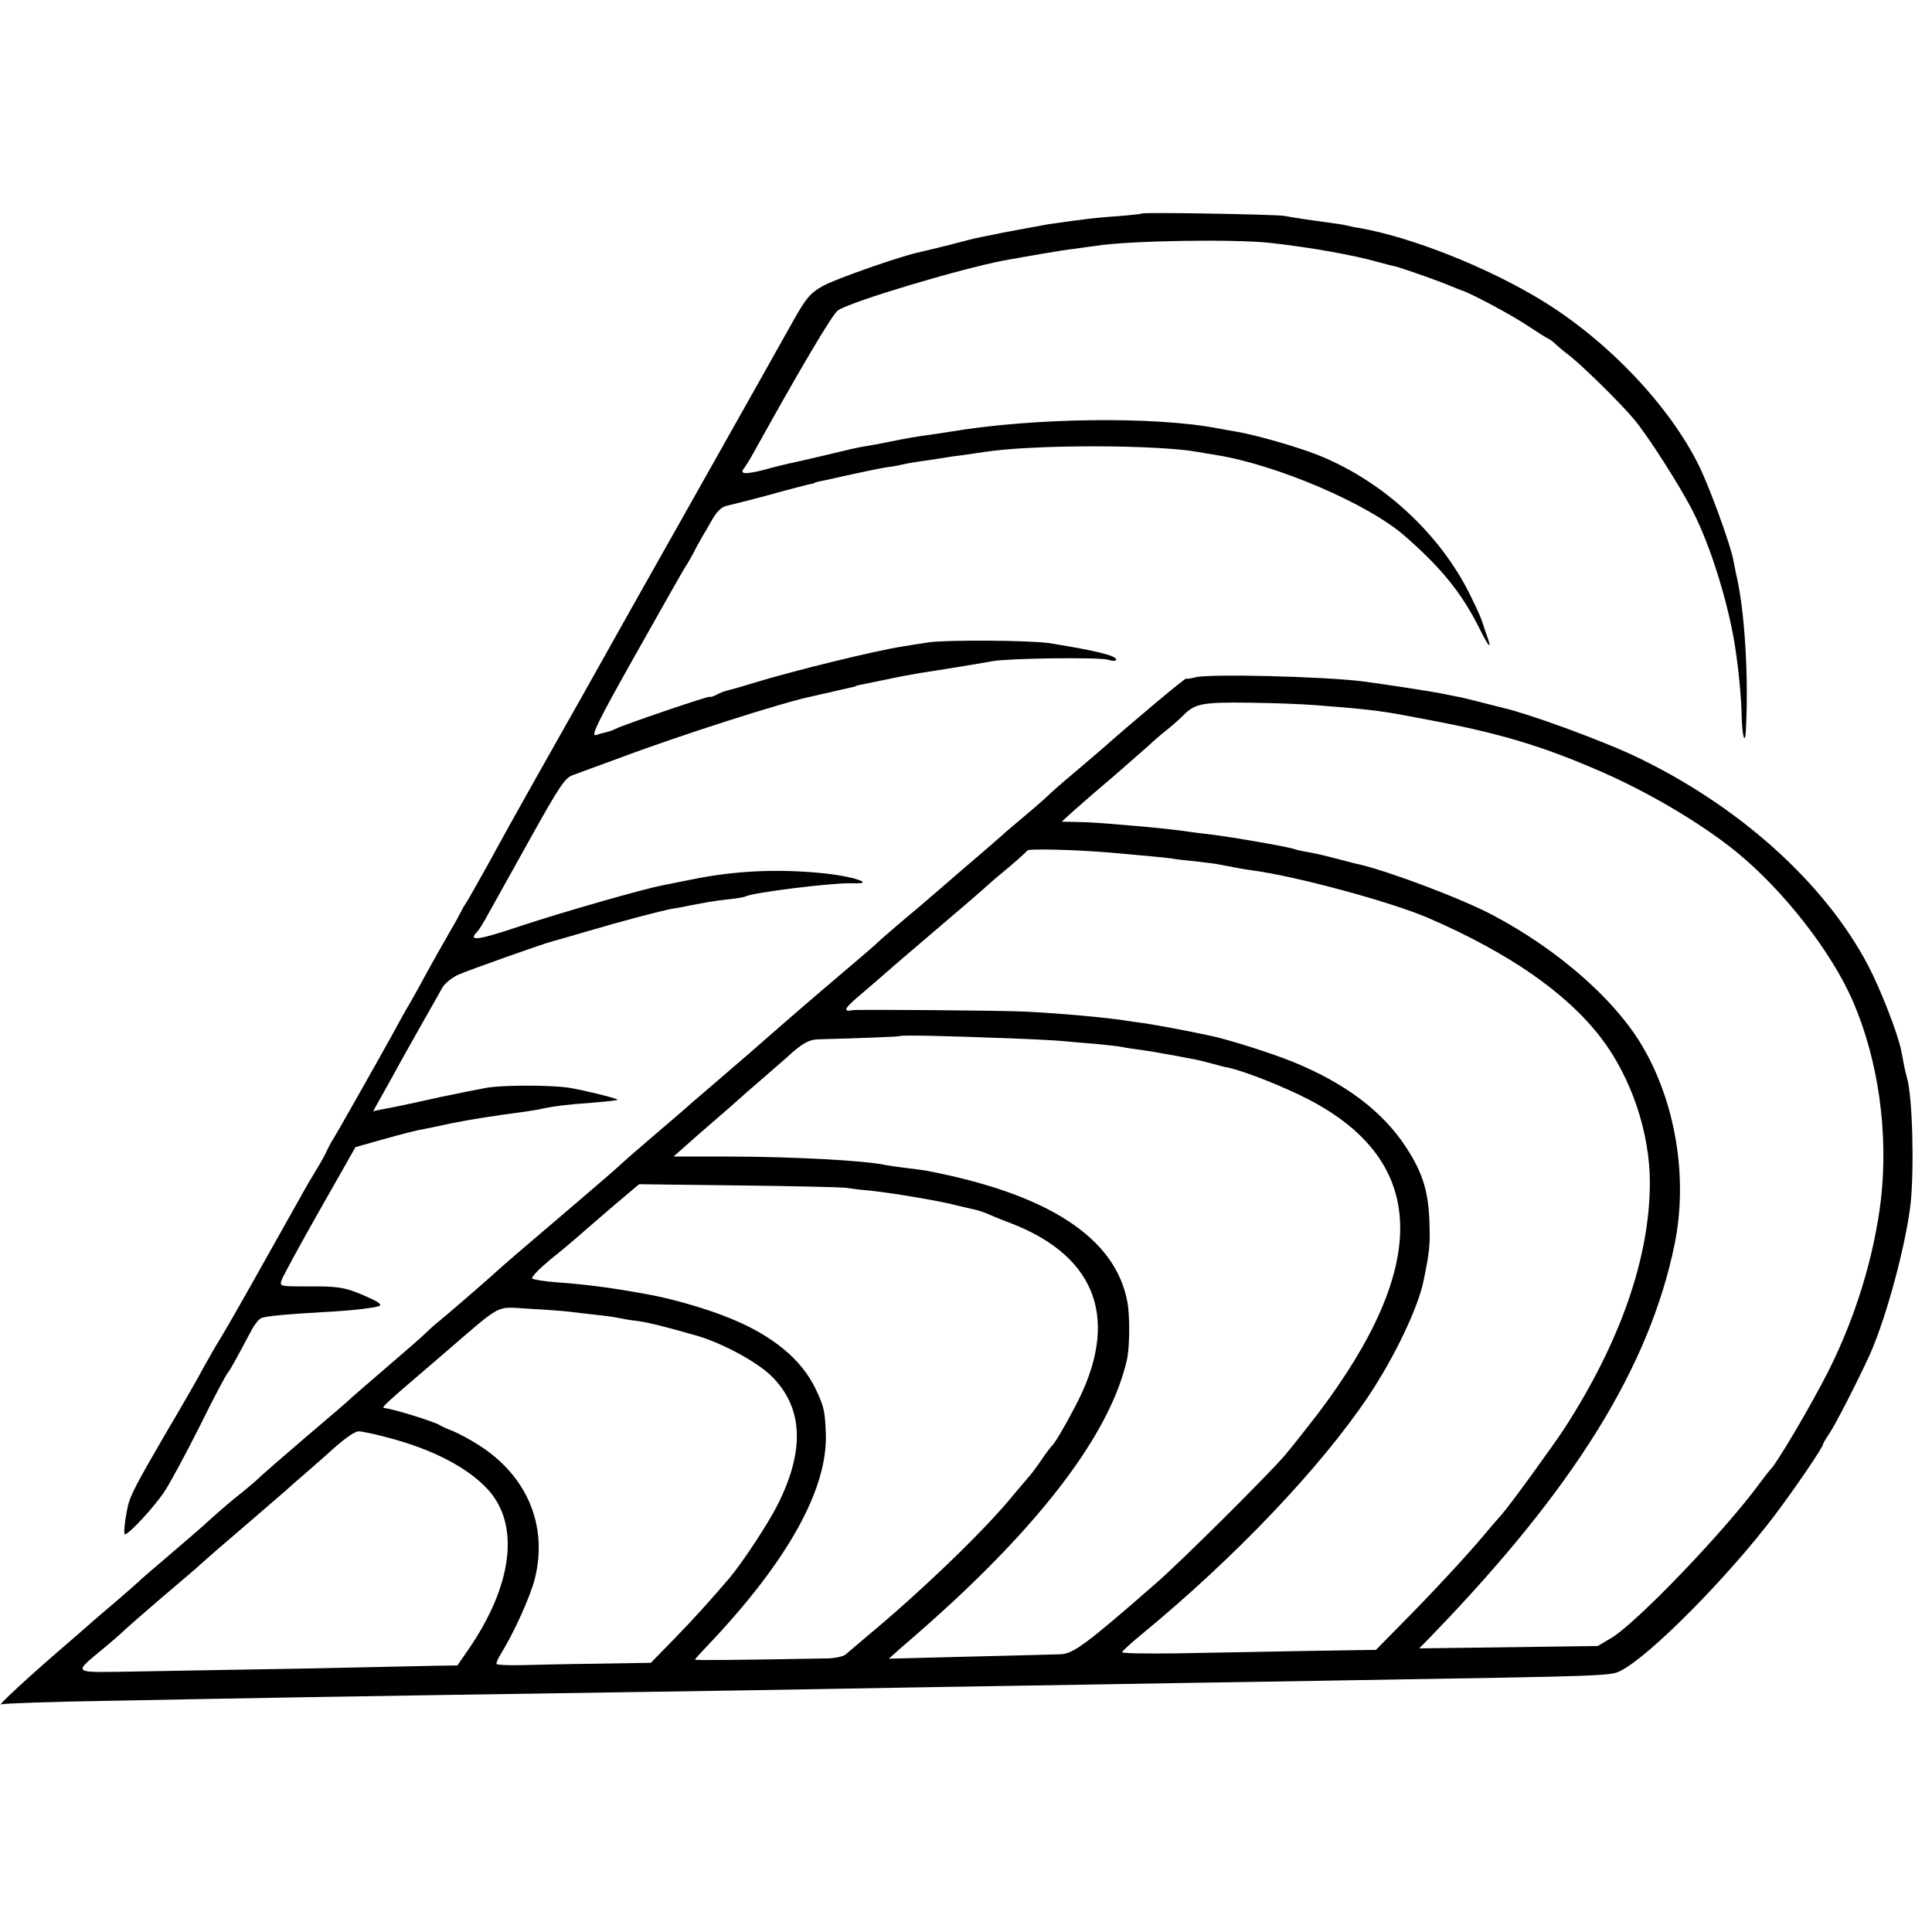 <?xml version="1.0" standalone="no"?>
<!DOCTYPE svg PUBLIC "-//W3C//DTD SVG 20010904//EN"
 "http://www.w3.org/TR/2001/REC-SVG-20010904/DTD/svg10.dtd">
<svg version="1.0" xmlns="http://www.w3.org/2000/svg"
 width="656pt" height="656pt" viewBox="0 0 656 656"
 preserveAspectRatio="xMidYMid meet">
<g transform="translate(0,656) scale(0.1,-0.1)"
fill="#000000" stroke="none">
<path d="M3878 5835 c-2 -1 -39 -6 -83 -9 -44 -3 -96 -8 -115 -11 -19 -2 -53
-7 -75 -10 -22 -3 -51 -7 -65 -10 -14 -3 -38 -7 -55 -10 -16 -3 -52 -10 -80
-15 -27 -6 -61 -12 -74 -15 -13 -2 -60 -14 -105 -26 -45 -11 -89 -22 -99 -24
-65 -13 -290 -92 -333 -116 -43 -24 -57 -41 -102 -121 -29 -51 -66 -118 -83
-148 -49 -87 -439 -780 -467 -829 -124 -222 -243 -433 -262 -466 -33 -59 -104
-184 -132 -235 -14 -25 -55 -99 -91 -165 -37 -66 -71 -127 -77 -135 -6 -8 -13
-22 -17 -30 -4 -8 -19 -36 -34 -61 -26 -45 -63 -110 -110 -197 -13 -24 -29
-51 -34 -60 -6 -9 -30 -53 -54 -97 -66 -119 -190 -338 -201 -355 -6 -8 -14
-25 -20 -37 -5 -12 -20 -39 -33 -60 -13 -21 -39 -65 -57 -98 -42 -75 -47 -84
-160 -285 -51 -91 -103 -181 -115 -200 -12 -19 -35 -60 -52 -90 -16 -31 -77
-137 -135 -235 -93 -160 -116 -203 -124 -240 -10 -46 -15 -95 -10 -95 14 0
106 100 138 151 19 30 72 128 117 218 45 91 87 171 94 179 10 13 24 38 83 149
10 18 24 35 32 38 16 6 86 13 212 20 96 5 183 15 190 22 7 6 -18 20 -80 45
-45 17 -74 21 -158 20 -101 0 -103 0 -96 21 4 12 62 119 129 237 l122 215 99
28 c54 15 111 30 127 32 15 3 60 12 100 21 65 13 147 26 247 39 19 3 48 7 63
11 45 9 76 13 170 20 48 4 86 8 84 10 -6 6 -122 34 -167 41 -65 9 -217 9 -275
0 -27 -5 -99 -19 -160 -32 -121 -27 -156 -34 -199 -42 l-29 -6 33 59 c18 32
47 84 63 114 17 30 51 91 76 135 25 44 53 93 61 108 8 16 32 36 55 47 39 17
295 108 325 115 8 2 60 17 115 33 118 35 248 69 290 77 17 2 41 7 55 10 63 12
78 15 130 21 30 3 58 8 61 10 22 13 294 47 362 45 89 -4 1 25 -109 35 -148 14
-290 7 -429 -21 -44 -9 -91 -18 -105 -21 -68 -13 -343 -92 -482 -138 -145 -49
-182 -54 -147 -19 5 5 22 32 37 60 15 27 79 142 142 255 98 176 119 208 145
216 16 6 86 32 155 57 207 78 561 191 655 210 11 3 41 9 66 15 26 6 55 13 65
15 11 2 19 4 19 5 0 2 -1 1 105 23 41 9 93 18 115 22 48 7 196 31 245 40 55
10 360 14 392 5 16 -5 28 -5 28 0 0 14 -65 30 -225 56 -65 10 -347 12 -411 3
-32 -5 -72 -11 -89 -14 -87 -13 -370 -82 -510 -125 -38 -12 -78 -23 -87 -25
-9 -2 -26 -9 -37 -15 -12 -6 -21 -8 -21 -6 0 5 -302 -98 -320 -109 -6 -3 -18
-8 -27 -10 -10 -2 -28 -7 -40 -11 -18 -5 8 48 137 277 88 156 164 291 170 299
6 8 17 29 26 45 8 17 21 39 27 50 7 11 23 39 36 62 16 27 32 43 50 46 14 3 78
19 141 36 63 18 124 33 135 36 11 2 20 4 20 5 0 1 7 3 15 5 8 1 60 13 115 25
55 12 109 23 120 24 11 1 34 5 50 9 17 4 48 9 70 12 22 3 49 7 60 9 11 2 43 7
70 10 28 4 61 9 75 11 164 26 587 26 730 0 14 -3 41 -7 60 -10 208 -34 516
-166 640 -275 124 -108 193 -194 251 -309 37 -75 48 -83 23 -16 -4 11 -8 25
-10 30 -4 17 -42 98 -66 140 -109 191 -290 349 -493 430 -71 28 -210 68 -275
79 -19 3 -47 8 -62 11 -216 42 -626 37 -913 -11 -16 -3 -46 -7 -65 -10 -47 -6
-75 -11 -140 -24 -30 -6 -66 -13 -80 -15 -32 -5 -47 -9 -152 -34 -48 -11 -98
-23 -110 -25 -13 -3 -51 -12 -86 -22 -65 -16 -83 -14 -64 8 5 7 20 31 32 53
158 285 267 469 285 481 47 31 408 139 561 169 83 15 197 35 240 40 27 4 60 8
74 10 108 18 471 24 595 10 134 -15 282 -41 369 -66 21 -6 46 -12 55 -14 21
-5 147 -49 186 -66 17 -7 32 -13 35 -14 26 -6 170 -83 224 -119 38 -25 71 -46
73 -46 2 0 10 -6 18 -12 7 -7 32 -29 56 -47 46 -37 163 -151 215 -212 46 -53
161 -233 204 -319 55 -109 109 -278 136 -423 14 -77 27 -199 28 -274 2 -64 11
-94 14 -45 10 186 -4 416 -34 537 -1 6 -5 24 -8 41 -10 54 -76 235 -113 314
-99 207 -312 432 -538 570 -185 113 -443 215 -620 246 -16 2 -37 7 -45 9 -8 2
-34 6 -57 9 -68 9 -126 18 -153 23 -28 5 -477 13 -482 8z"/>
<path d="M4058 4260 c-15 -4 -28 -6 -30 -4 -3 3 -166 -133 -293 -245 -17 -14
-59 -51 -95 -81 -36 -30 -72 -62 -80 -70 -8 -8 -44 -40 -80 -70 -36 -30 -70
-59 -76 -65 -6 -5 -24 -21 -40 -35 -78 -67 -170 -146 -180 -155 -6 -5 -35 -30
-64 -55 -59 -49 -132 -112 -140 -120 -4 -5 -39 -35 -186 -160 -58 -49 -235
-203 -248 -215 -6 -5 -58 -50 -116 -100 -58 -49 -107 -92 -110 -95 -3 -3 -50
-43 -105 -90 -55 -47 -104 -90 -110 -96 -5 -6 -89 -78 -185 -160 -153 -130
-210 -179 -254 -219 -32 -29 -154 -134 -175 -151 -13 -10 -33 -28 -45 -40 -11
-11 -73 -65 -136 -119 -63 -54 -117 -101 -120 -104 -3 -4 -68 -60 -145 -125
-77 -66 -147 -127 -156 -135 -19 -19 -50 -45 -99 -84 -19 -16 -53 -45 -75 -65
-22 -21 -85 -75 -140 -122 -55 -47 -102 -87 -105 -91 -3 -3 -39 -35 -80 -70
-41 -35 -80 -68 -86 -74 -6 -5 -37 -32 -69 -60 -131 -112 -252 -224 -230 -212
6 3 170 9 365 12 586 11 614 12 1805 30 193 3 472 7 620 10 149 3 414 7 590
10 176 3 446 7 600 10 154 2 431 7 615 10 850 14 870 14 903 32 99 50 365 319
523 528 68 90 164 231 164 241 0 3 9 18 19 33 20 27 103 190 141 274 55 124
120 365 137 507 13 119 7 368 -12 430 -2 8 -7 27 -10 43 -3 15 -7 38 -10 52
-12 58 -70 207 -112 287 -149 283 -443 546 -797 713 -116 54 -354 141 -441
161 -5 1 -39 10 -75 19 -36 9 -74 19 -85 20 -11 2 -31 6 -45 9 -24 6 -195 32
-270 42 -130 17 -530 27 -572 14z m417 -95 c202 -16 213 -18 390 -52 230 -44
370 -86 560 -168 170 -73 352 -181 470 -277 161 -131 324 -340 397 -509 86
-200 120 -443 95 -669 -23 -195 -86 -402 -181 -590 -60 -118 -176 -314 -195
-330 -3 -3 -19 -23 -35 -45 -118 -162 -422 -479 -507 -528 l-44 -26 -303 -4
-303 -4 40 41 c484 500 741 912 827 1331 46 225 4 483 -112 677 -93 156 -285
324 -504 440 -105 56 -352 149 -455 173 -11 2 -45 11 -75 19 -30 8 -71 18 -90
21 -19 3 -43 8 -52 11 -19 6 -40 10 -118 24 -86 15 -114 19 -156 25 -21 2 -55
7 -74 9 -53 8 -117 15 -200 22 -117 10 -142 12 -195 13 l-50 1 36 33 c19 17
82 72 140 121 57 50 111 97 120 105 9 9 35 32 59 51 24 19 50 43 59 52 38 39
64 44 222 42 85 -1 190 -5 234 -9z m-705 -500 c137 -12 187 -17 209 -20 14 -3
51 -7 84 -10 32 -4 68 -8 80 -11 56 -11 84 -16 107 -19 151 -20 472 -107 600
-162 274 -119 469 -254 587 -408 102 -134 165 -321 165 -490 0 -254 -100 -541
-290 -835 -40 -61 -188 -265 -212 -291 -8 -9 -26 -30 -39 -45 -60 -73 -156
-178 -267 -292 l-122 -124 -253 -4 c-140 -3 -334 -6 -431 -8 -98 -1 -178 0
-178 4 0 3 30 31 68 62 317 261 606 565 769 808 88 132 169 301 187 393 19 91
22 120 20 182 -2 116 -22 181 -80 270 -80 122 -206 217 -385 290 -74 30 -223
77 -283 89 -83 18 -178 35 -216 41 -25 3 -56 8 -70 10 -73 11 -219 24 -335 30
-74 4 -574 8 -590 5 -36 -7 -28 7 32 57 37 32 70 60 73 63 5 5 112 97 170 146
71 60 186 159 190 164 3 3 32 28 65 55 33 28 61 53 63 57 3 7 166 3 282 -7z
m-360 -630 c91 -3 181 -8 200 -10 19 -2 67 -6 105 -9 39 -4 81 -8 95 -11 13
-3 42 -7 65 -10 22 -3 63 -10 90 -15 28 -5 61 -11 75 -14 14 -2 45 -9 70 -16
25 -7 52 -14 60 -15 56 -12 190 -65 273 -108 404 -210 415 -561 32 -1067 -40
-52 -90 -115 -111 -140 -57 -67 -358 -366 -439 -436 -239 -209 -282 -240 -325
-241 -19 -1 -158 -4 -309 -8 l-273 -7 38 34 c85 73 110 96 178 158 339 315
539 592 592 821 10 42 11 150 2 198 -40 218 -268 367 -683 446 -11 2 -41 6
-67 9 -26 3 -58 8 -70 10 -73 16 -325 29 -542 29 l-179 0 35 31 c19 17 63 56
98 86 35 30 74 64 86 75 12 11 48 43 80 70 32 28 80 69 106 93 38 32 57 42 86
43 150 4 275 9 277 11 4 4 149 1 355 -7z m-540 -508 c19 -3 62 -8 95 -11 81
-9 231 -35 280 -48 22 -5 49 -12 60 -14 11 -2 29 -8 40 -12 11 -5 51 -22 89
-36 293 -114 370 -332 217 -621 -38 -73 -71 -128 -80 -135 -3 -3 -19 -23 -34
-46 -15 -22 -35 -49 -45 -60 -9 -11 -39 -45 -65 -77 -102 -120 -298 -309 -482
-462 -33 -28 -66 -56 -73 -62 -7 -7 -34 -13 -60 -14 -334 -6 -452 -7 -452 -4
0 2 19 23 43 48 271 285 409 532 401 722 -3 73 -6 89 -34 148 -48 101 -147
183 -294 242 -75 31 -194 65 -271 79 -118 22 -214 35 -315 42 -41 3 -78 9 -83
13 -4 4 23 32 60 63 38 30 84 69 103 86 19 17 72 62 117 101 l83 70 332 -4
c183 -2 349 -6 368 -8z m-935 -421 c17 -2 55 -7 85 -10 30 -3 66 -8 80 -11 14
-3 42 -8 62 -10 39 -5 98 -20 203 -50 87 -25 207 -90 255 -138 107 -106 114
-251 20 -437 -31 -62 -117 -193 -163 -248 -66 -77 -118 -135 -188 -207 l-79
-81 -182 -3 c-101 -1 -218 -4 -261 -5 -43 -1 -80 1 -81 4 -2 3 5 19 15 35 43
69 100 194 115 255 45 179 -26 349 -190 453 -28 18 -67 39 -86 47 -19 7 -39
16 -45 20 -17 12 -162 57 -190 59 -12 1 0 12 180 166 232 199 191 177 314 171
58 -3 120 -8 136 -10z m-619 -427 c154 -40 274 -103 342 -178 108 -120 82
-324 -67 -541 l-38 -55 -74 -1 c-41 -1 -229 -5 -419 -9 -190 -3 -447 -8 -572
-10 -258 -4 -244 -13 -128 85 36 30 69 60 75 66 5 5 57 50 115 100 58 49 110
94 116 99 44 40 93 82 184 160 58 50 110 95 116 100 6 6 39 35 74 65 35 30 68
60 74 65 53 49 90 75 104 75 10 0 54 -9 98 -21z"/>
</g>
</svg>
